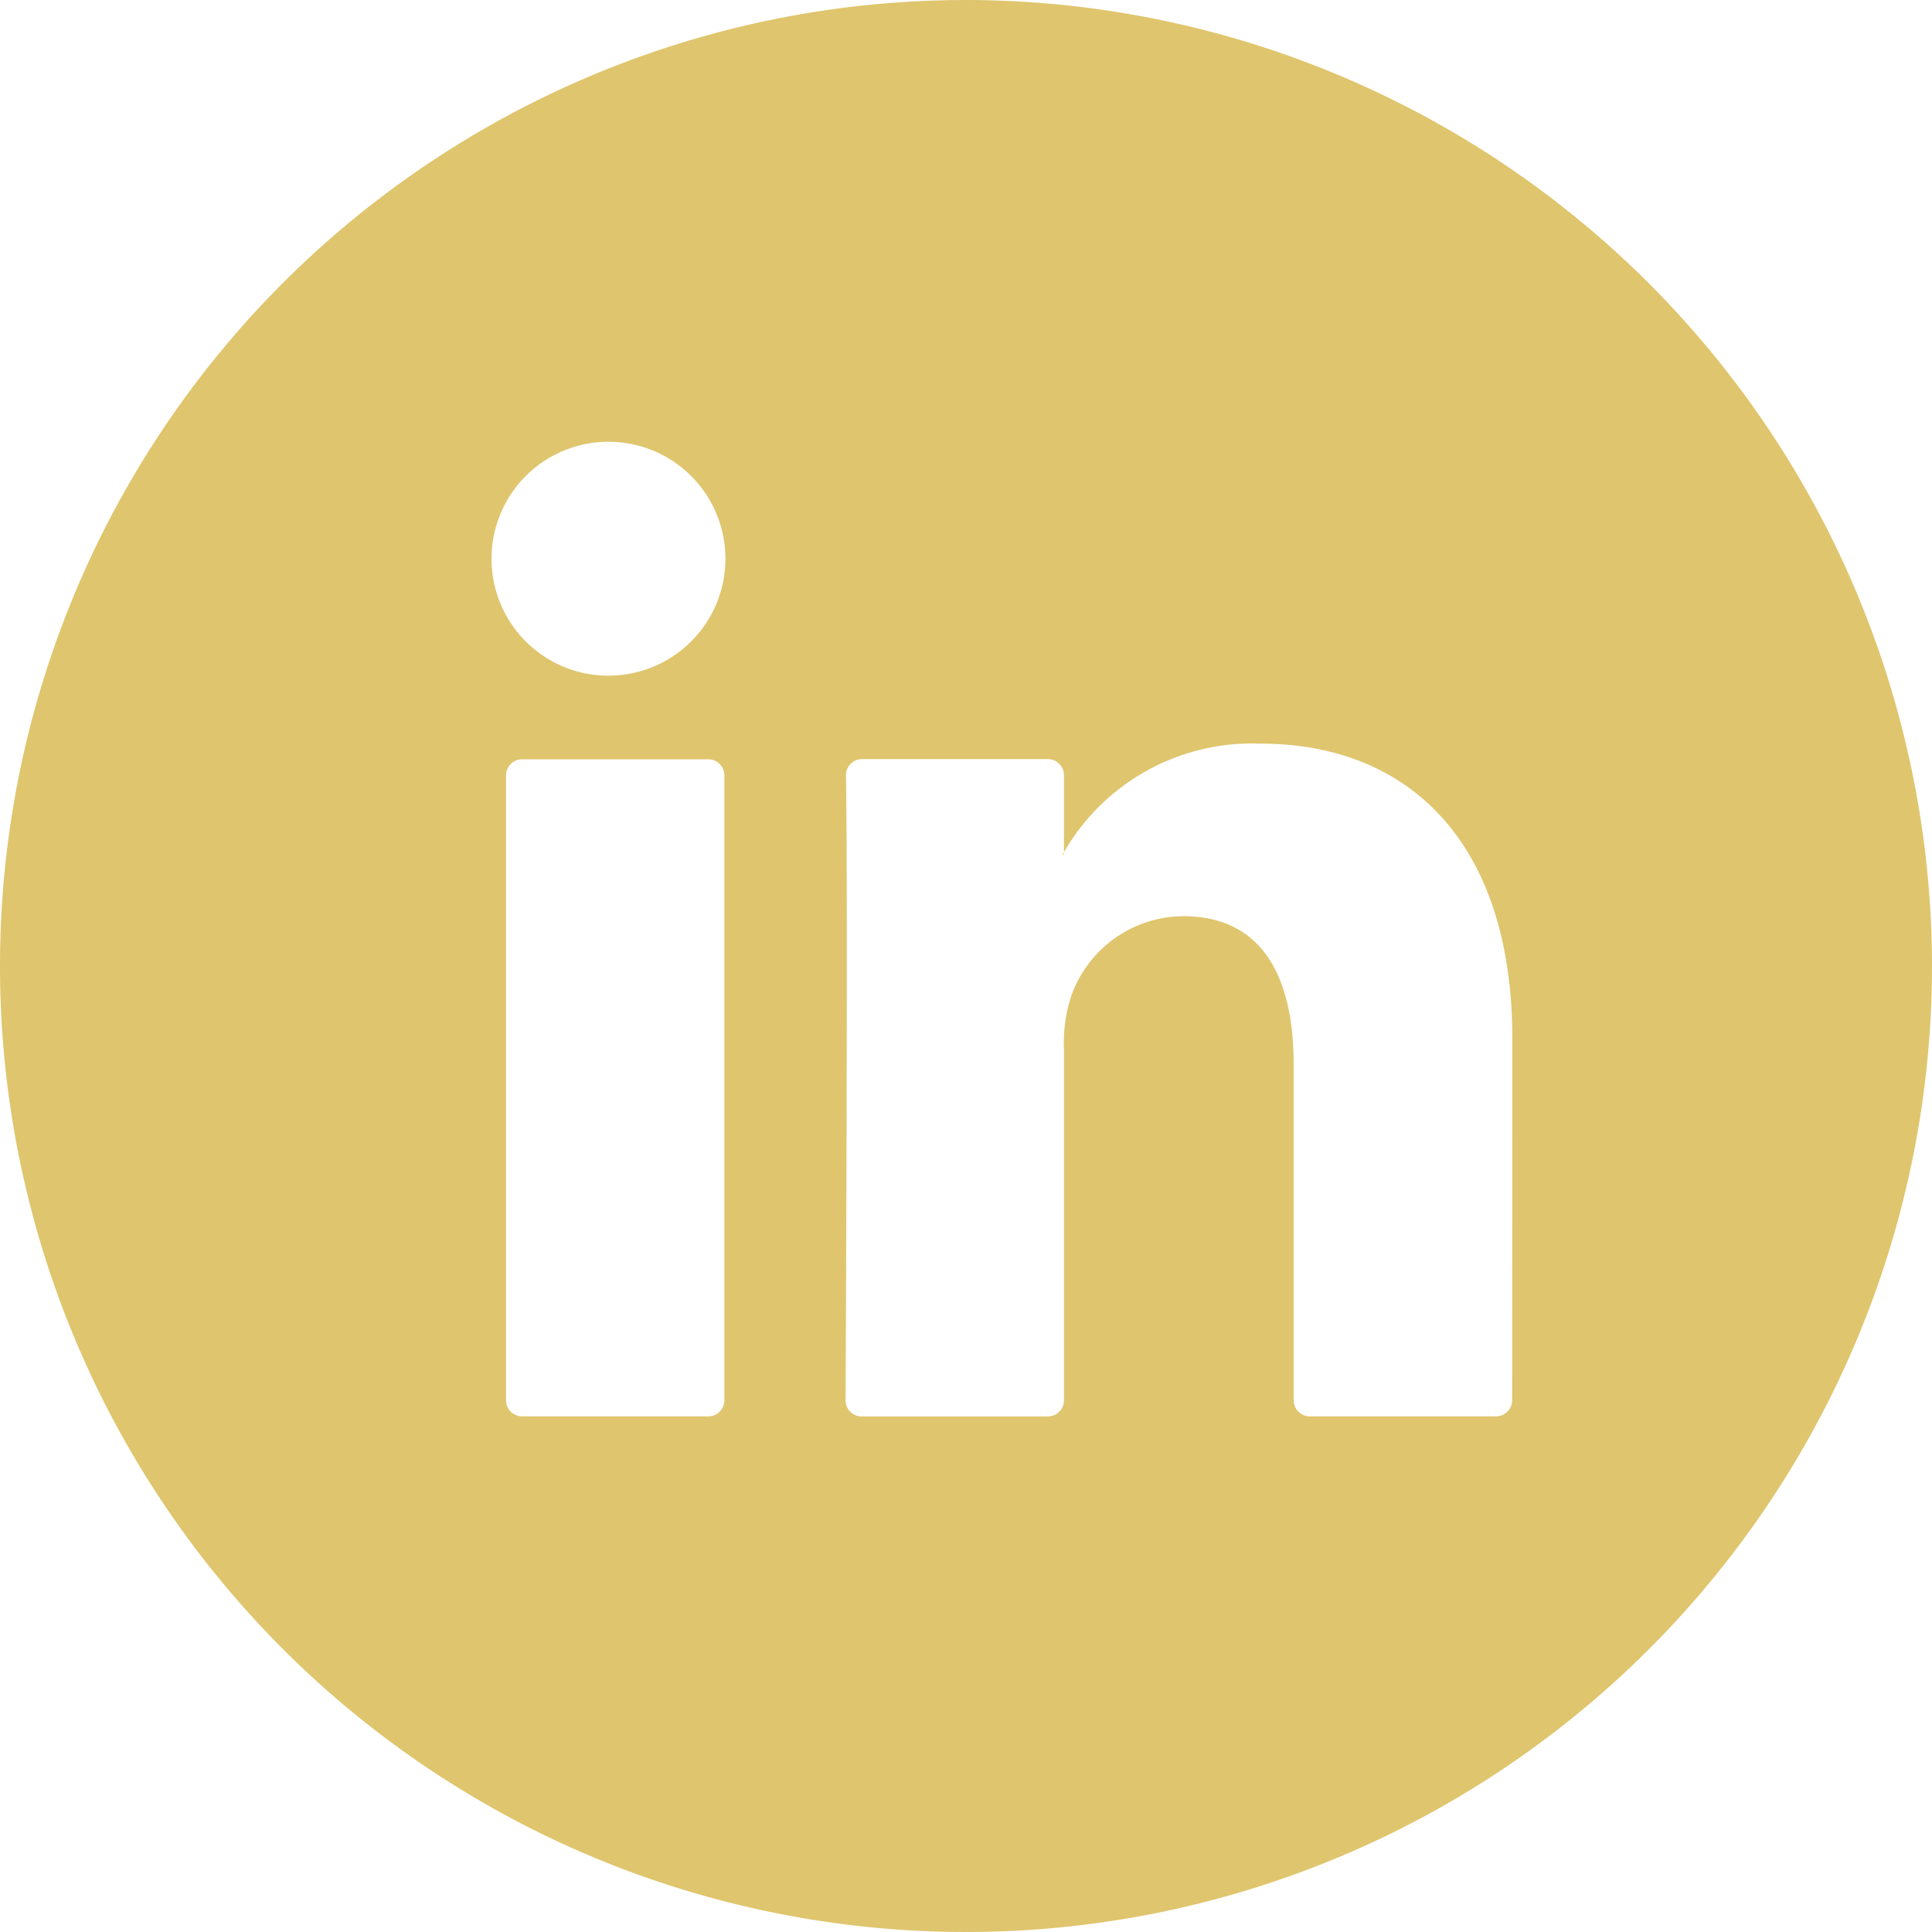 <svg xmlns="http://www.w3.org/2000/svg" width="35" height="35" viewBox="0 0 35 35">
  <g id="Groupe_596" data-name="Groupe 596" transform="translate(-1267.536 -74.333)">
    <path id="Tracé_36691" data-name="Tracé 36691" d="M1285.036,74.333a17.5,17.5,0,1,0,17.5,17.5A17.519,17.519,0,0,0,1285.036,74.333ZM1280.659,99.7a.292.292,0,0,1-.292.292h-3.372a.292.292,0,0,1-.292-.292V88.38a.292.292,0,0,1,.292-.292h3.372a.292.292,0,0,1,.292.292Zm-2.1-13.126a2.119,2.119,0,1,1,2.119-2.118A2.118,2.118,0,0,1,1278.562,86.573ZM1294.93,99.7a.293.293,0,0,1-.292.292h-3.373a.293.293,0,0,1-.293-.292V93.623c0-1.6-.571-2.692-2-2.692a2.164,2.164,0,0,0-2.03,1.448,2.708,2.708,0,0,0-.131.964V99.7a.293.293,0,0,1-.292.293h-3.373a.292.292,0,0,1-.292-.293c.008-1.618.042-9.47.007-11.315a.291.291,0,0,1,.292-.3h3.366a.292.292,0,0,1,.292.292v1.394a3.931,3.931,0,0,1,3.567-1.966c2.6,0,4.556,1.7,4.556,5.357Z" fill="#dfc56d"/>
    <path id="Tracé_36692" data-name="Tracé 36692" d="M1297.523,98.413v-.039c-.008.013-.019.026-.026.039Z" transform="translate(-10.717 -8.6)" fill="#dfc56d"/>
  </g>
</svg>
